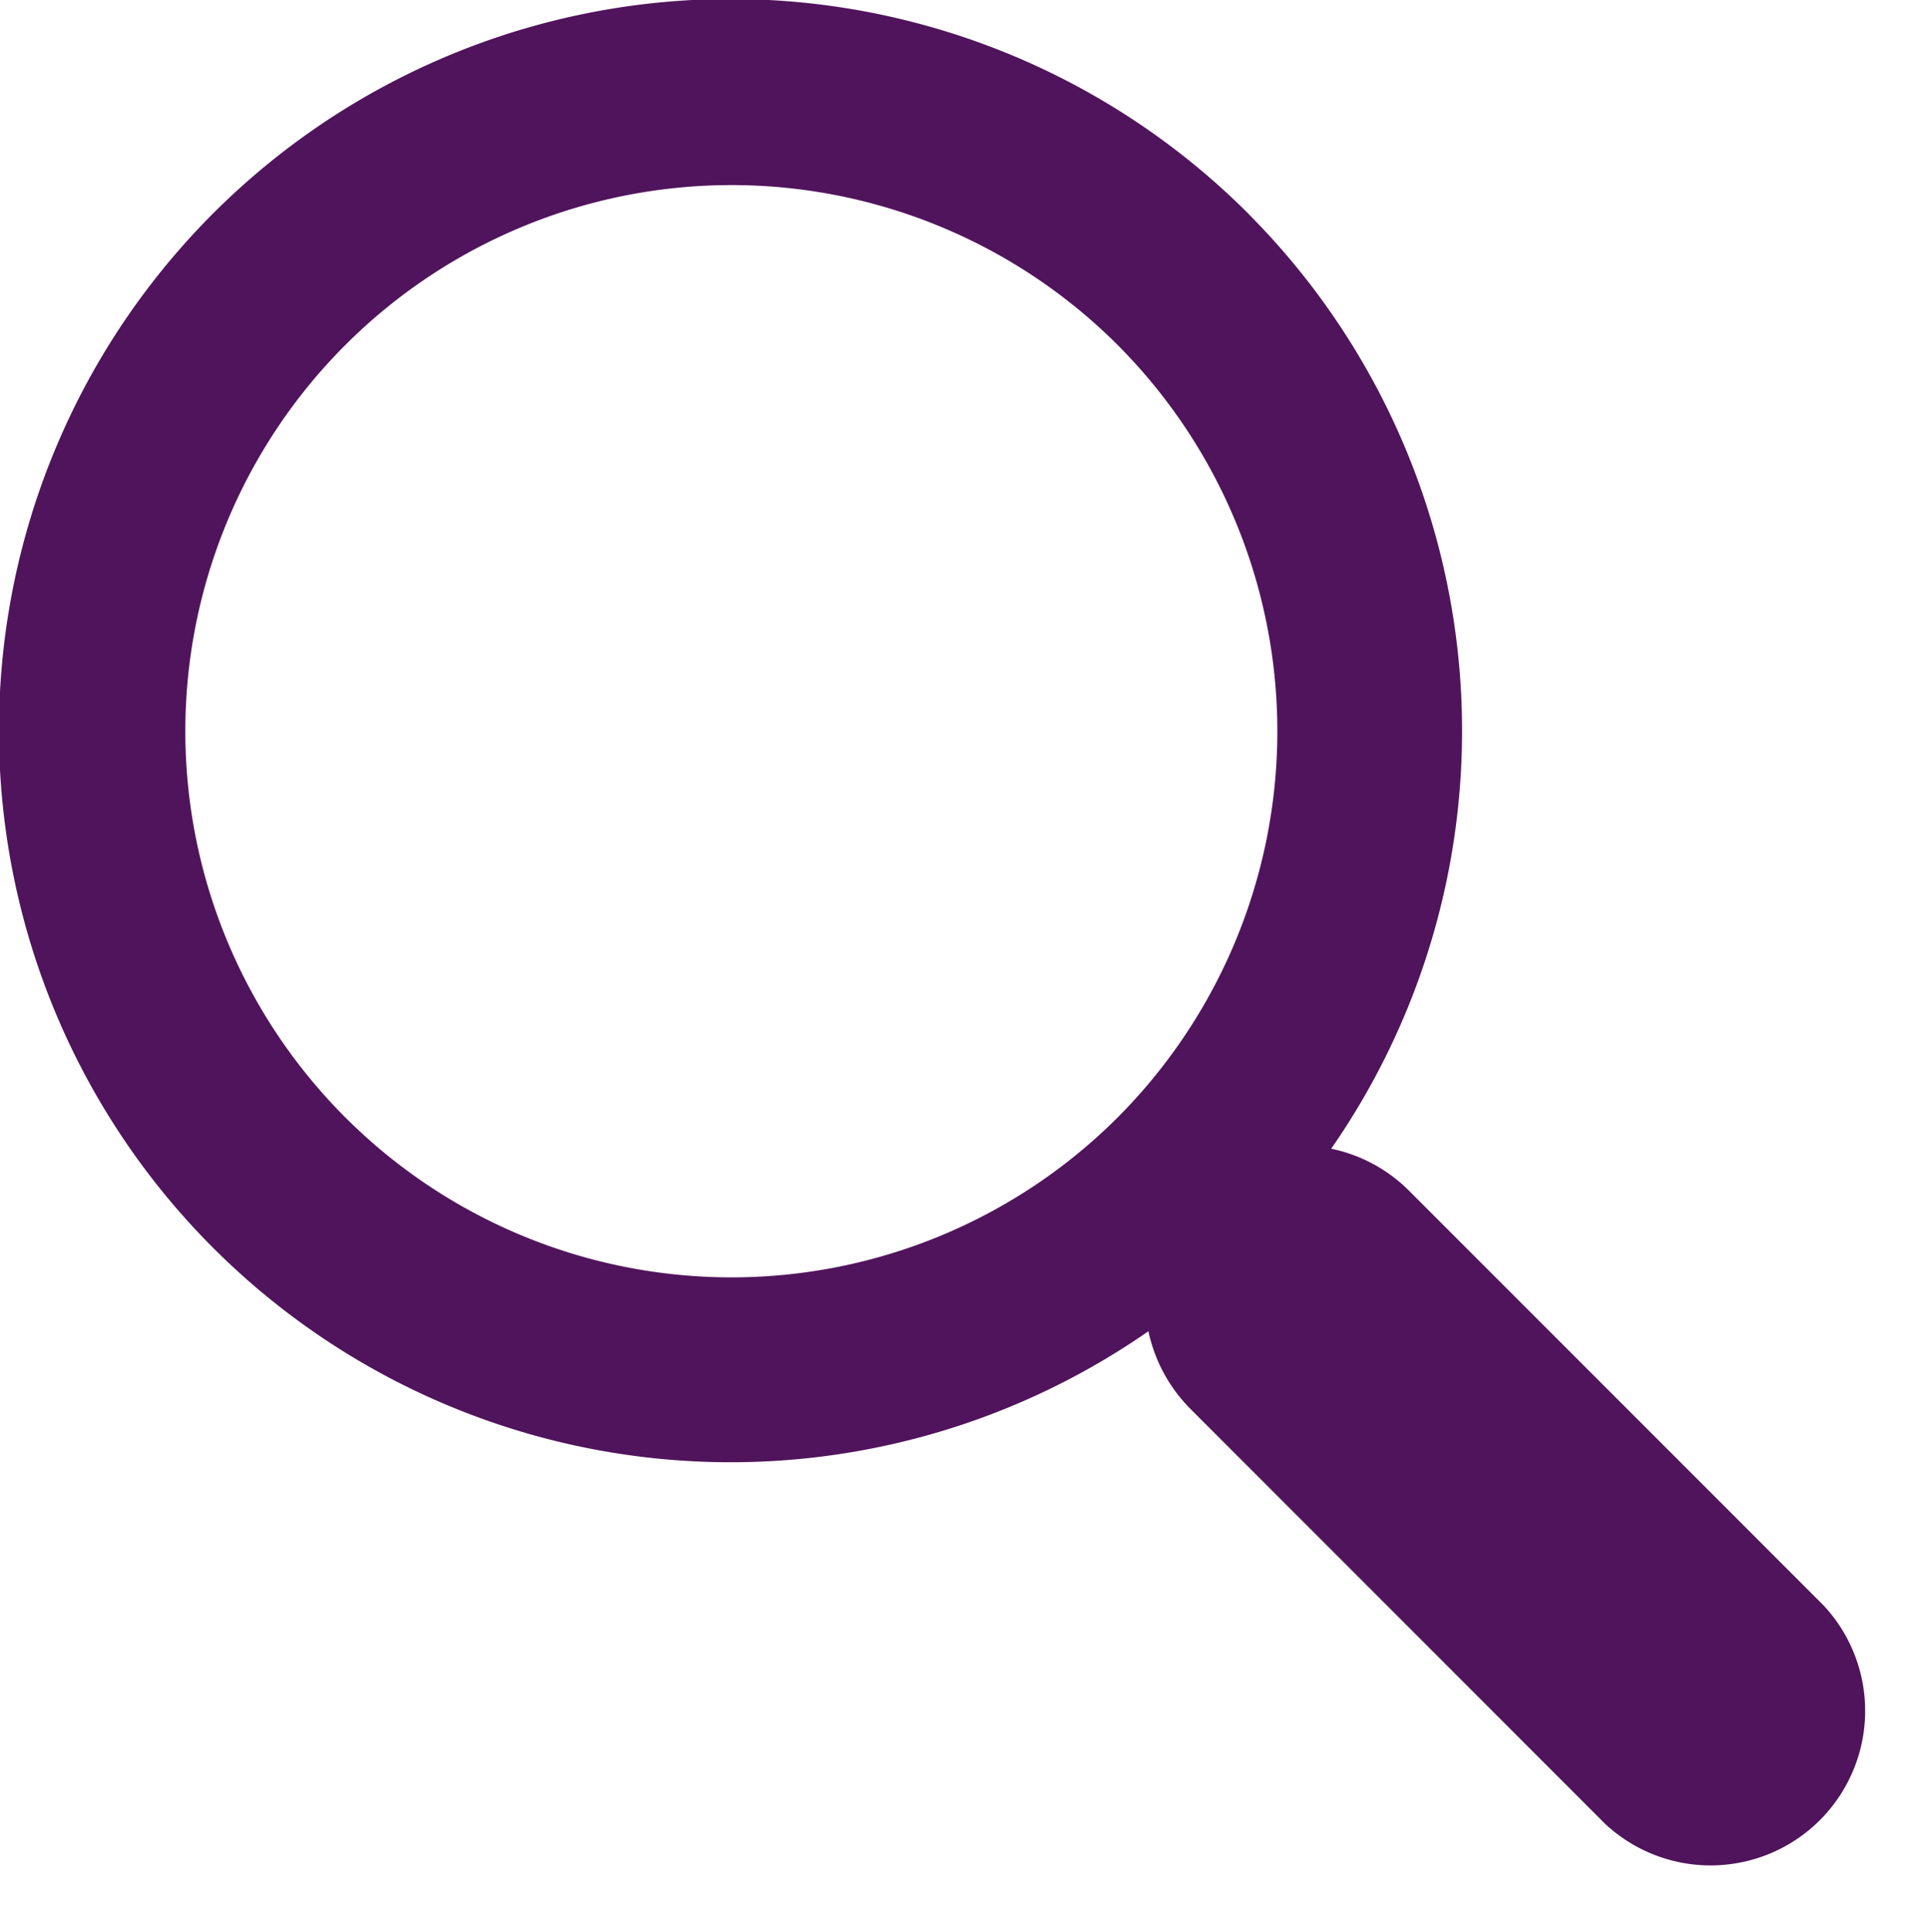 <svg xmlns="http://www.w3.org/2000/svg" xmlns:xlink="http://www.w3.org/1999/xlink" width="22.078" height="22.113" viewBox="0 0 22.078 22.113">
  <defs>
    <clipPath id="clip-path">
      <rect id="Rectangle_30" data-name="Rectangle 30" width="22.078" height="22.113" fill="#50145c"/>
    </clipPath>
  </defs>
  <g id="Group_54" data-name="Group 54" transform="translate(-285 -408.89)">
    <g id="Group_53" data-name="Group 53" transform="translate(285 408.89)">
      <g id="Group_52" data-name="Group 52" clip-path="url(#clip-path)">
        <path id="Path_336" data-name="Path 336" d="M299.291,411.339a8.374,8.374,0,1,0-1.147,12.788,1.781,1.781,0,0,0,.48.888l4.751,4.754a1.769,1.769,0,0,0,2.5-2.5l-4.752-4.754a1.765,1.765,0,0,0-.887-.477,8.384,8.384,0,0,0-.947-10.7Zm-1.5,10.342a6.251,6.251,0,1,1,0-8.843,6.26,6.26,0,0,1,0,8.843Zm0,0" transform="translate(-285 -408.89)" fill="#50145c"/>
      </g>
    </g>
  </g>
</svg>
